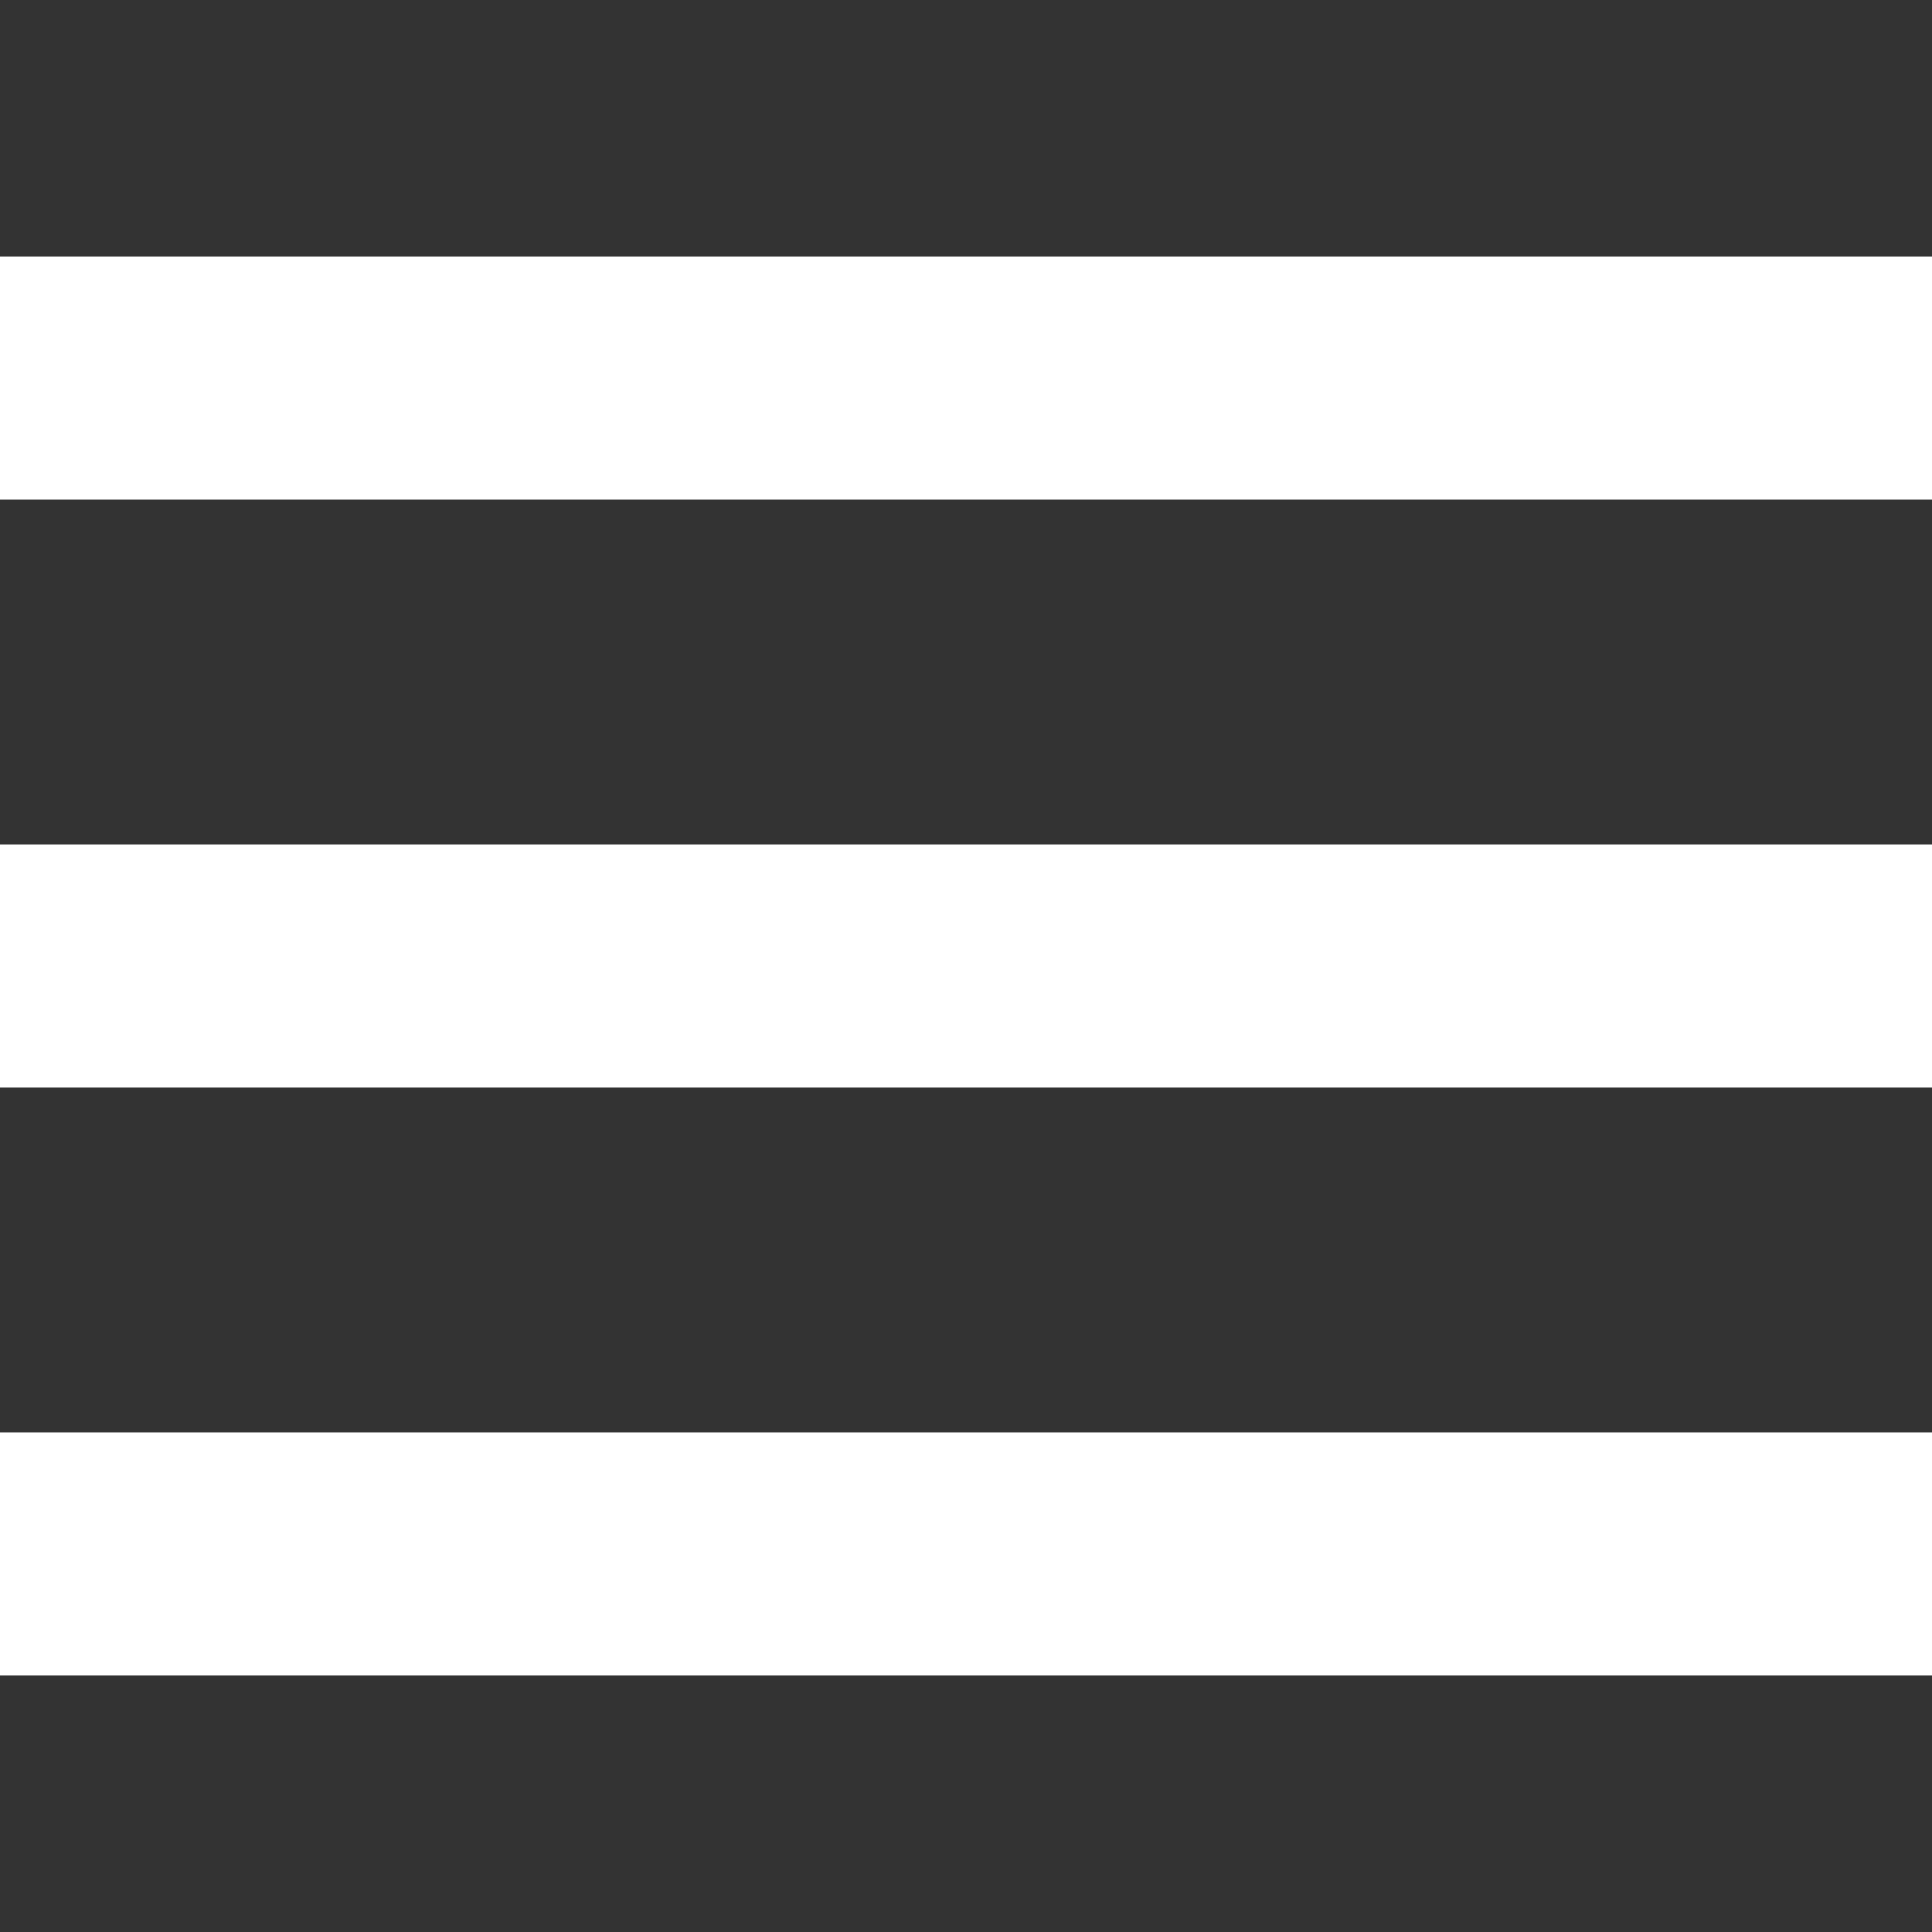<svg xmlns="http://www.w3.org/2000/svg" width="16" height="16" viewBox="0 0 16 16"><rect x="0" y="0" width="16" height="16" fill="#333333" stroke="none"/><path fill="none" stroke="#ffffff" stroke-width="2.016" d="M0 3.13h16M0 8h16M0 12.87h16"/></svg>